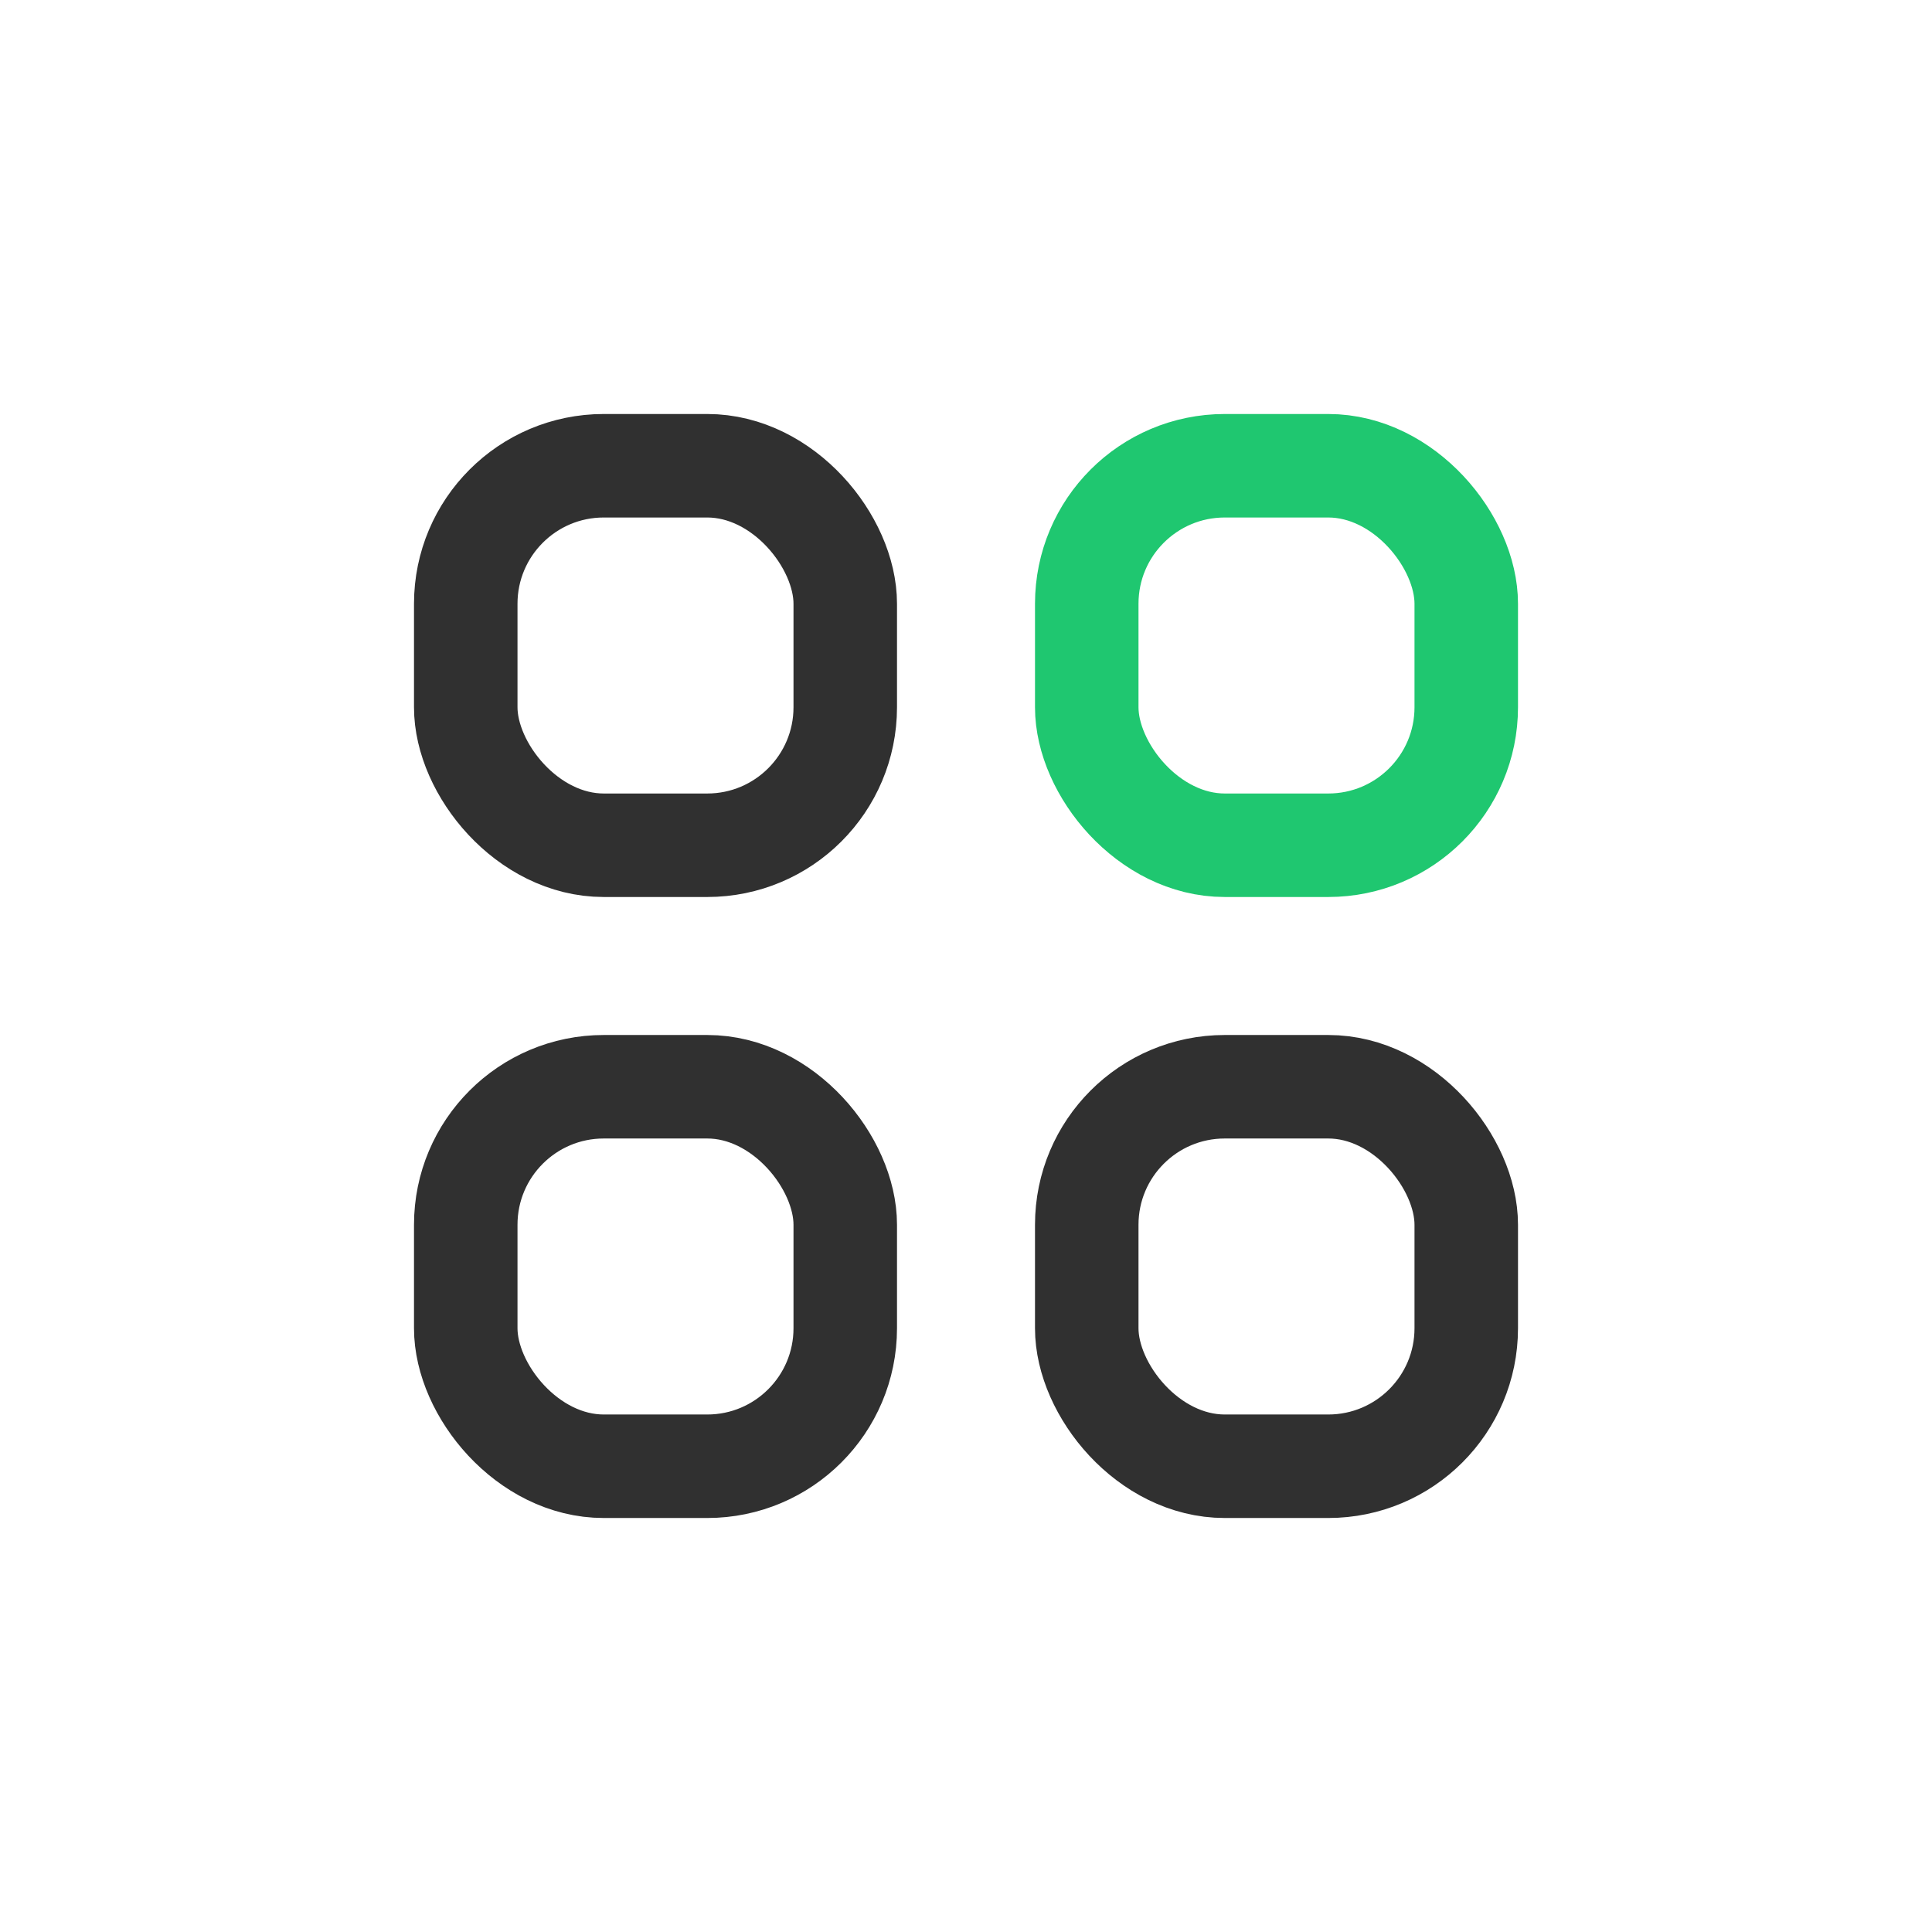 <?xml version="1.0" encoding="UTF-8"?>
<svg width="28px" height="28px" viewBox="0 0 28 28" version="1.1" xmlns="http://www.w3.org/2000/svg" xmlns:xlink="http://www.w3.org/1999/xlink">
    <title>其他服务</title>
    <g id="定稿" stroke="none" stroke-width="1" fill="none" fill-rule="evenodd" opacity="0.9">
        <g id="画板" transform="translate(-173, -26)" stroke-width="1.5">
            <g id="编组-4" transform="translate(173, 26)">
                <rect id="矩形" stroke-opacity="0.9" stroke="#000000" x="6.75" y="6.75" width="5.5" height="5.5" rx="2"></rect>
                <rect id="矩形备份-3" stroke="#07C160" x="15.75" y="6.75" width="5.5" height="5.5" rx="2"></rect>
                <rect id="矩形备份" stroke-opacity="0.9" stroke="#000000" x="6.75" y="15.75" width="5.5" height="5.5" rx="2"></rect>
                <rect id="矩形备份-2" stroke-opacity="0.9" stroke="#000000" x="15.75" y="15.75" width="5.5" height="5.5" rx="2"></rect>
            </g>
        </g>
    </g>
</svg>